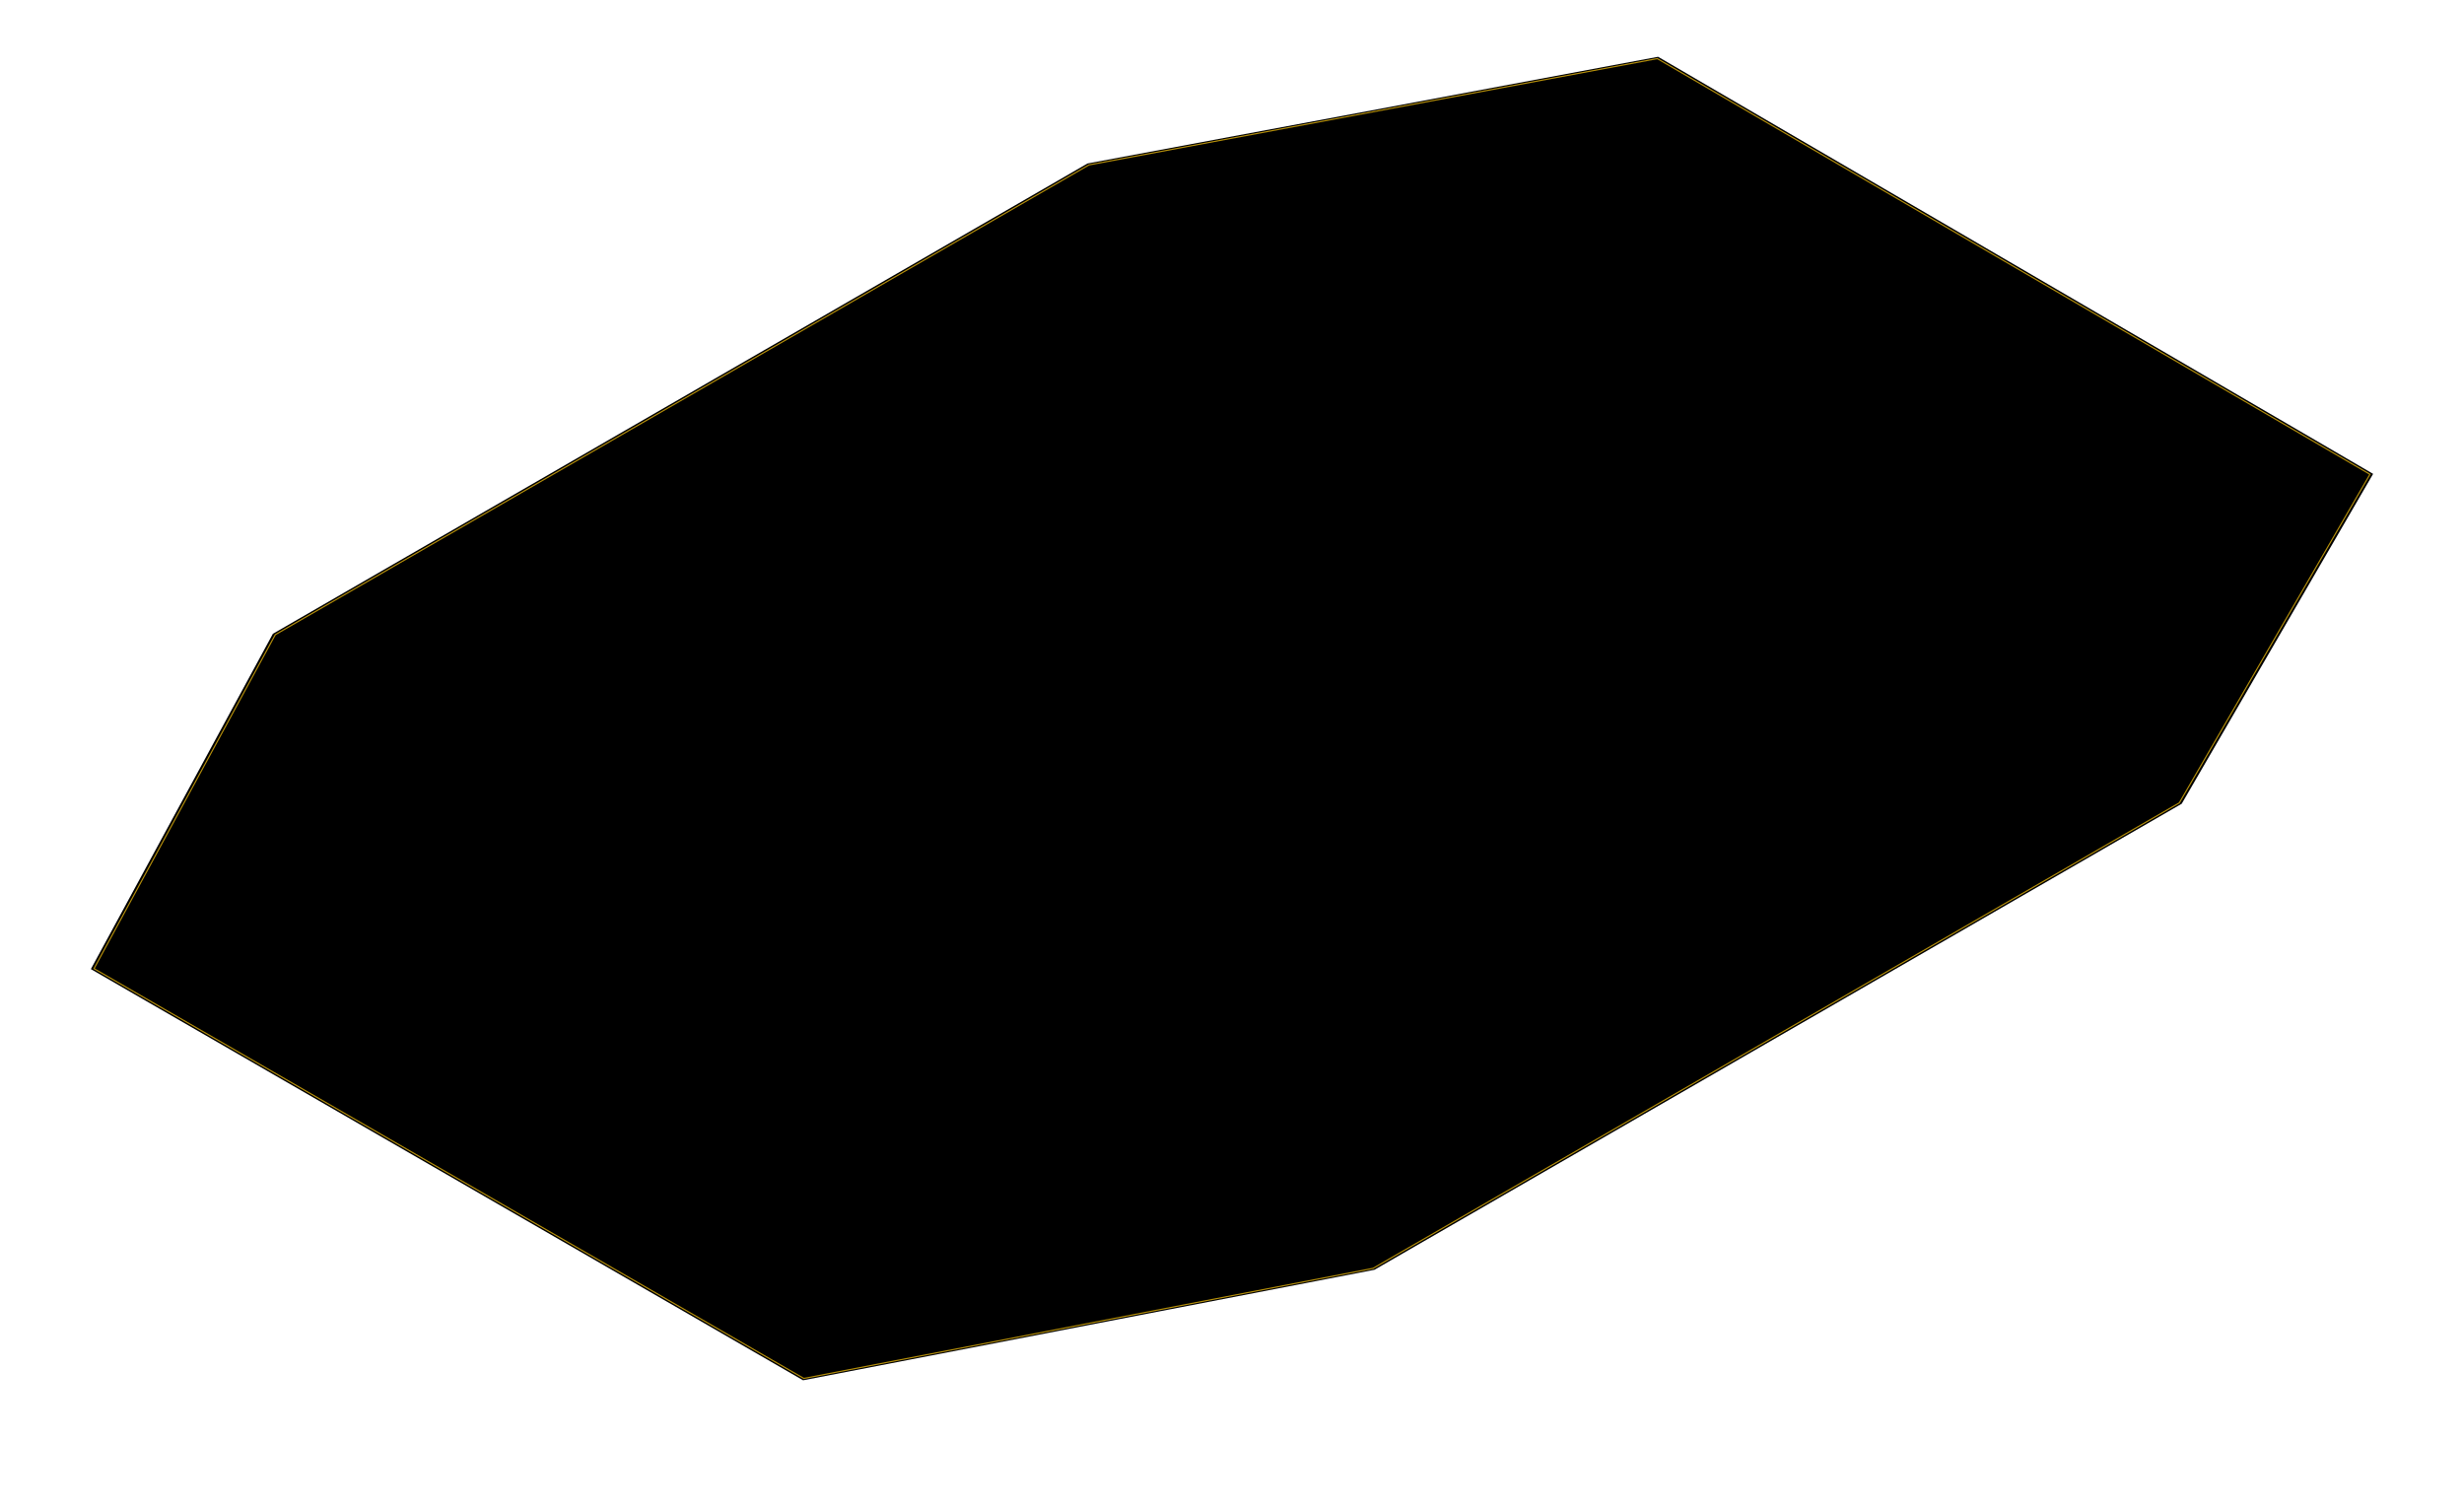<?xml version="1.0" encoding="UTF-8"?> <svg xmlns="http://www.w3.org/2000/svg" width="2170" height="1326" viewBox="0 0 2170 1326" fill="none"> <g filter="url(#filter0_d_96_149)"> <path d="M240.307 548.169L957.748 133.985L1460.23 40.012L2089.97 407.332L1921.4 697.841L1210.48 1108.26L707.27 1205.58L80.025 843.464L240.307 548.169Z" fill="black"></path> <path d="M82.807 843.07L242.466 548.924L959.064 135.226L1459.55 41.626L2087.17 407.708L1919.26 697.076L1209.16 1107.02L707.93 1203.96L82.807 843.07Z" stroke="#B6900B"></path> </g> <defs> <filter id="filter0_d_96_149" x="0" y="0" width="2170" height="1325.61" filterUnits="userSpaceOnUse" color-interpolation-filters="sRGB"> <feFlood flood-opacity="0" result="BackgroundImageFix"></feFlood> <feColorMatrix in="SourceAlpha" type="matrix" values="0 0 0 0 0 0 0 0 0 0 0 0 0 0 0 0 0 0 127 0" result="hardAlpha"></feColorMatrix> <feOffset dy="10"></feOffset> <feGaussianBlur stdDeviation="10"></feGaussianBlur> <feComposite in2="hardAlpha" operator="out"></feComposite> <feColorMatrix type="matrix" values="0 0 0 0 0.713 0 0 0 0 0.566 0 0 0 0 0.045 0 0 0 1 0"></feColorMatrix> <feBlend mode="normal" in2="BackgroundImageFix" result="effect1_dropShadow_96_149"></feBlend> <feBlend mode="normal" in="SourceGraphic" in2="effect1_dropShadow_96_149" result="shape"></feBlend> </filter> </defs> </svg> 